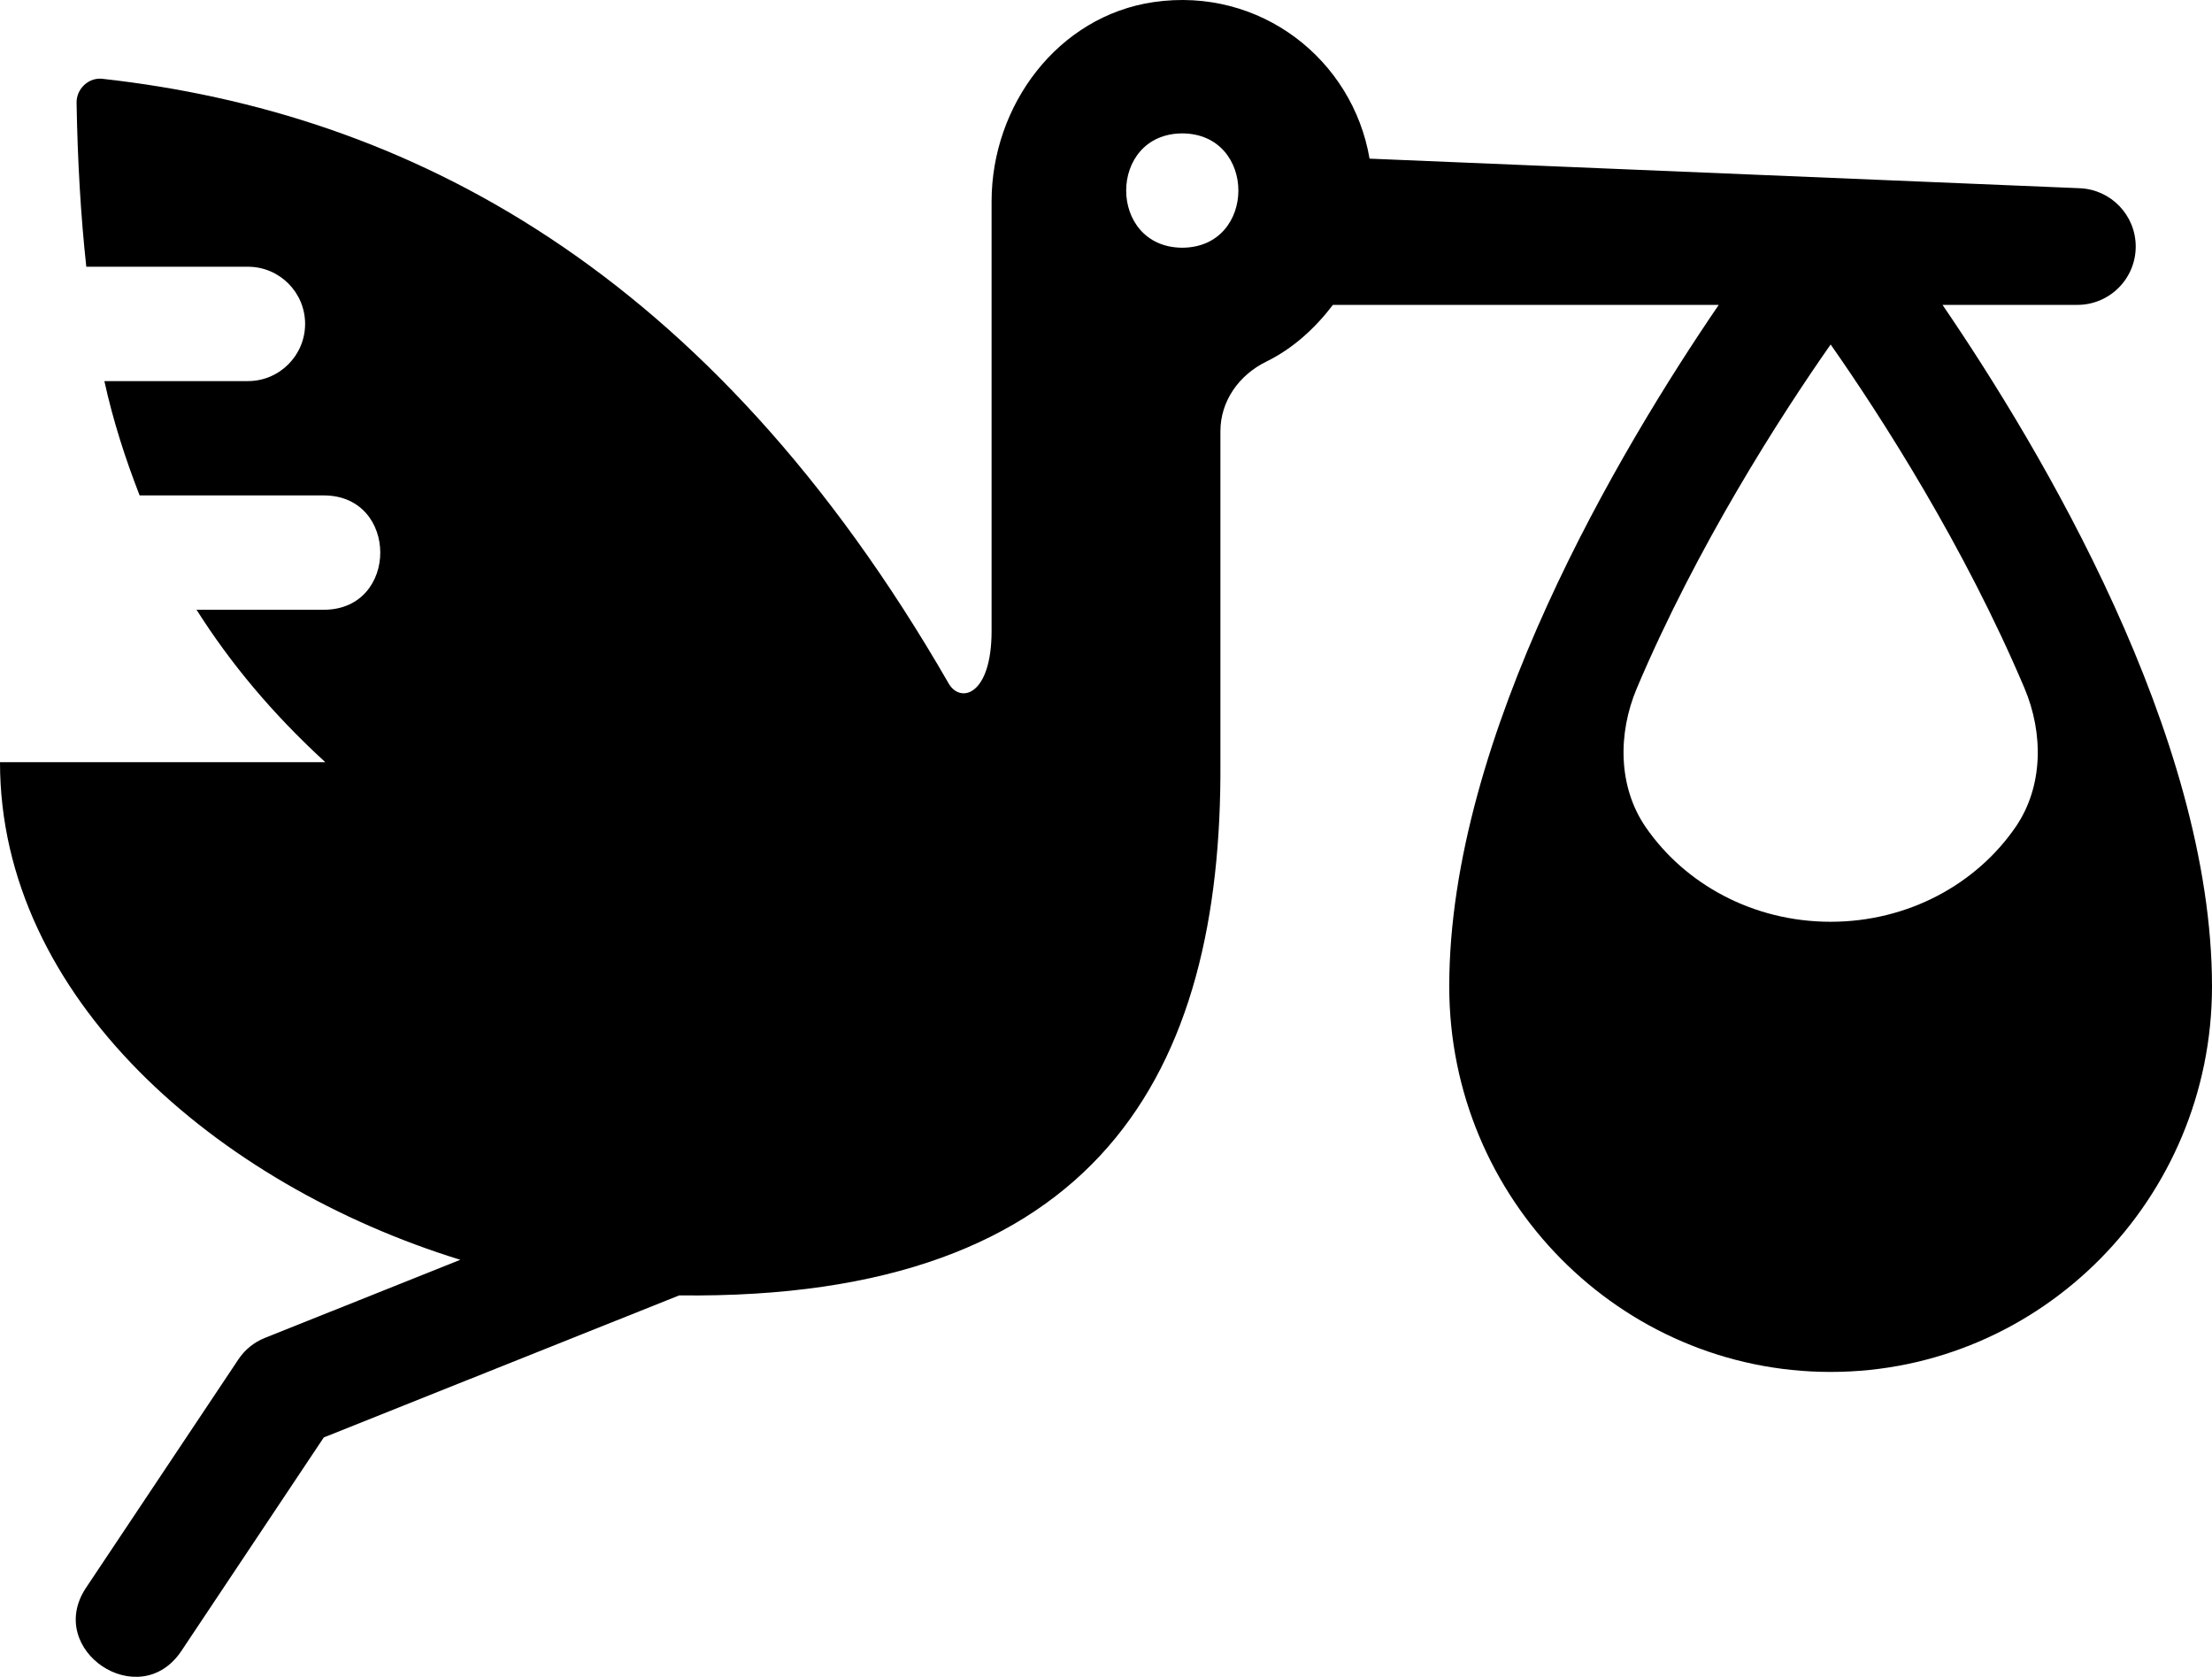 <svg width="347" height="263" viewBox="0 0 347 263" fill="none" xmlns="http://www.w3.org/2000/svg">
<path d="M304.726 47.819H325.877C330.934 47.819 335.034 43.722 335.034 38.666C335.034 33.761 331.162 29.724 326.256 29.521L214.845 24.882C212.208 9.37 197.726 -2.114 180.97 0.328C165.998 2.512 155.552 16.471 155.552 31.585V98.943C155.552 109.104 150.654 110.383 148.815 107.192C111.247 41.953 63.676 17.646 16.05 12.358C13.888 12.119 11.977 13.948 12.013 16.12C12.169 25.237 12.659 33.745 13.537 41.834H38.888C43.842 41.834 47.862 45.85 47.862 50.799C47.862 55.748 43.842 59.773 38.888 59.773H16.373C17.753 66.045 19.667 71.958 21.905 77.704H50.853C62.588 77.756 62.588 95.584 50.853 95.636H30.831C36.104 103.96 42.665 111.882 51.033 119.544H0C0 156.479 34.034 185.811 72.212 197.59L41.536 209.847C39.853 210.52 38.413 211.688 37.408 213.194L13.477 249.057C7.024 258.808 21.813 268.75 28.41 259.003L50.794 225.451L106.549 203.172C172.395 203.989 191.755 168.15 191.448 119.544V67.643C191.448 62.889 194.372 58.813 198.64 56.721C202.835 54.664 206.29 51.497 209.097 47.819H269.623C254.207 70.4 227.345 115.352 227.345 154.718C227.345 188.058 254.183 215.179 287.172 215.179C320.161 215.179 347 188.058 347 154.718C347 115.344 320.141 70.396 304.726 47.819ZM185.466 38.853C173.731 38.801 173.731 20.969 185.466 20.922C197.2 20.973 197.2 38.801 185.466 38.853ZM316.177 129.729C310.051 138.635 299.365 144.573 287.172 144.573C274.992 144.573 264.318 138.651 258.188 129.765C253.809 123.418 253.773 115.038 256.776 107.937C266.177 85.726 279.187 65.435 287.176 54.031C295.165 65.427 308.176 85.706 317.577 107.921C320.58 115.014 320.548 123.382 316.177 129.729Z" fill="black"/>
</svg>
